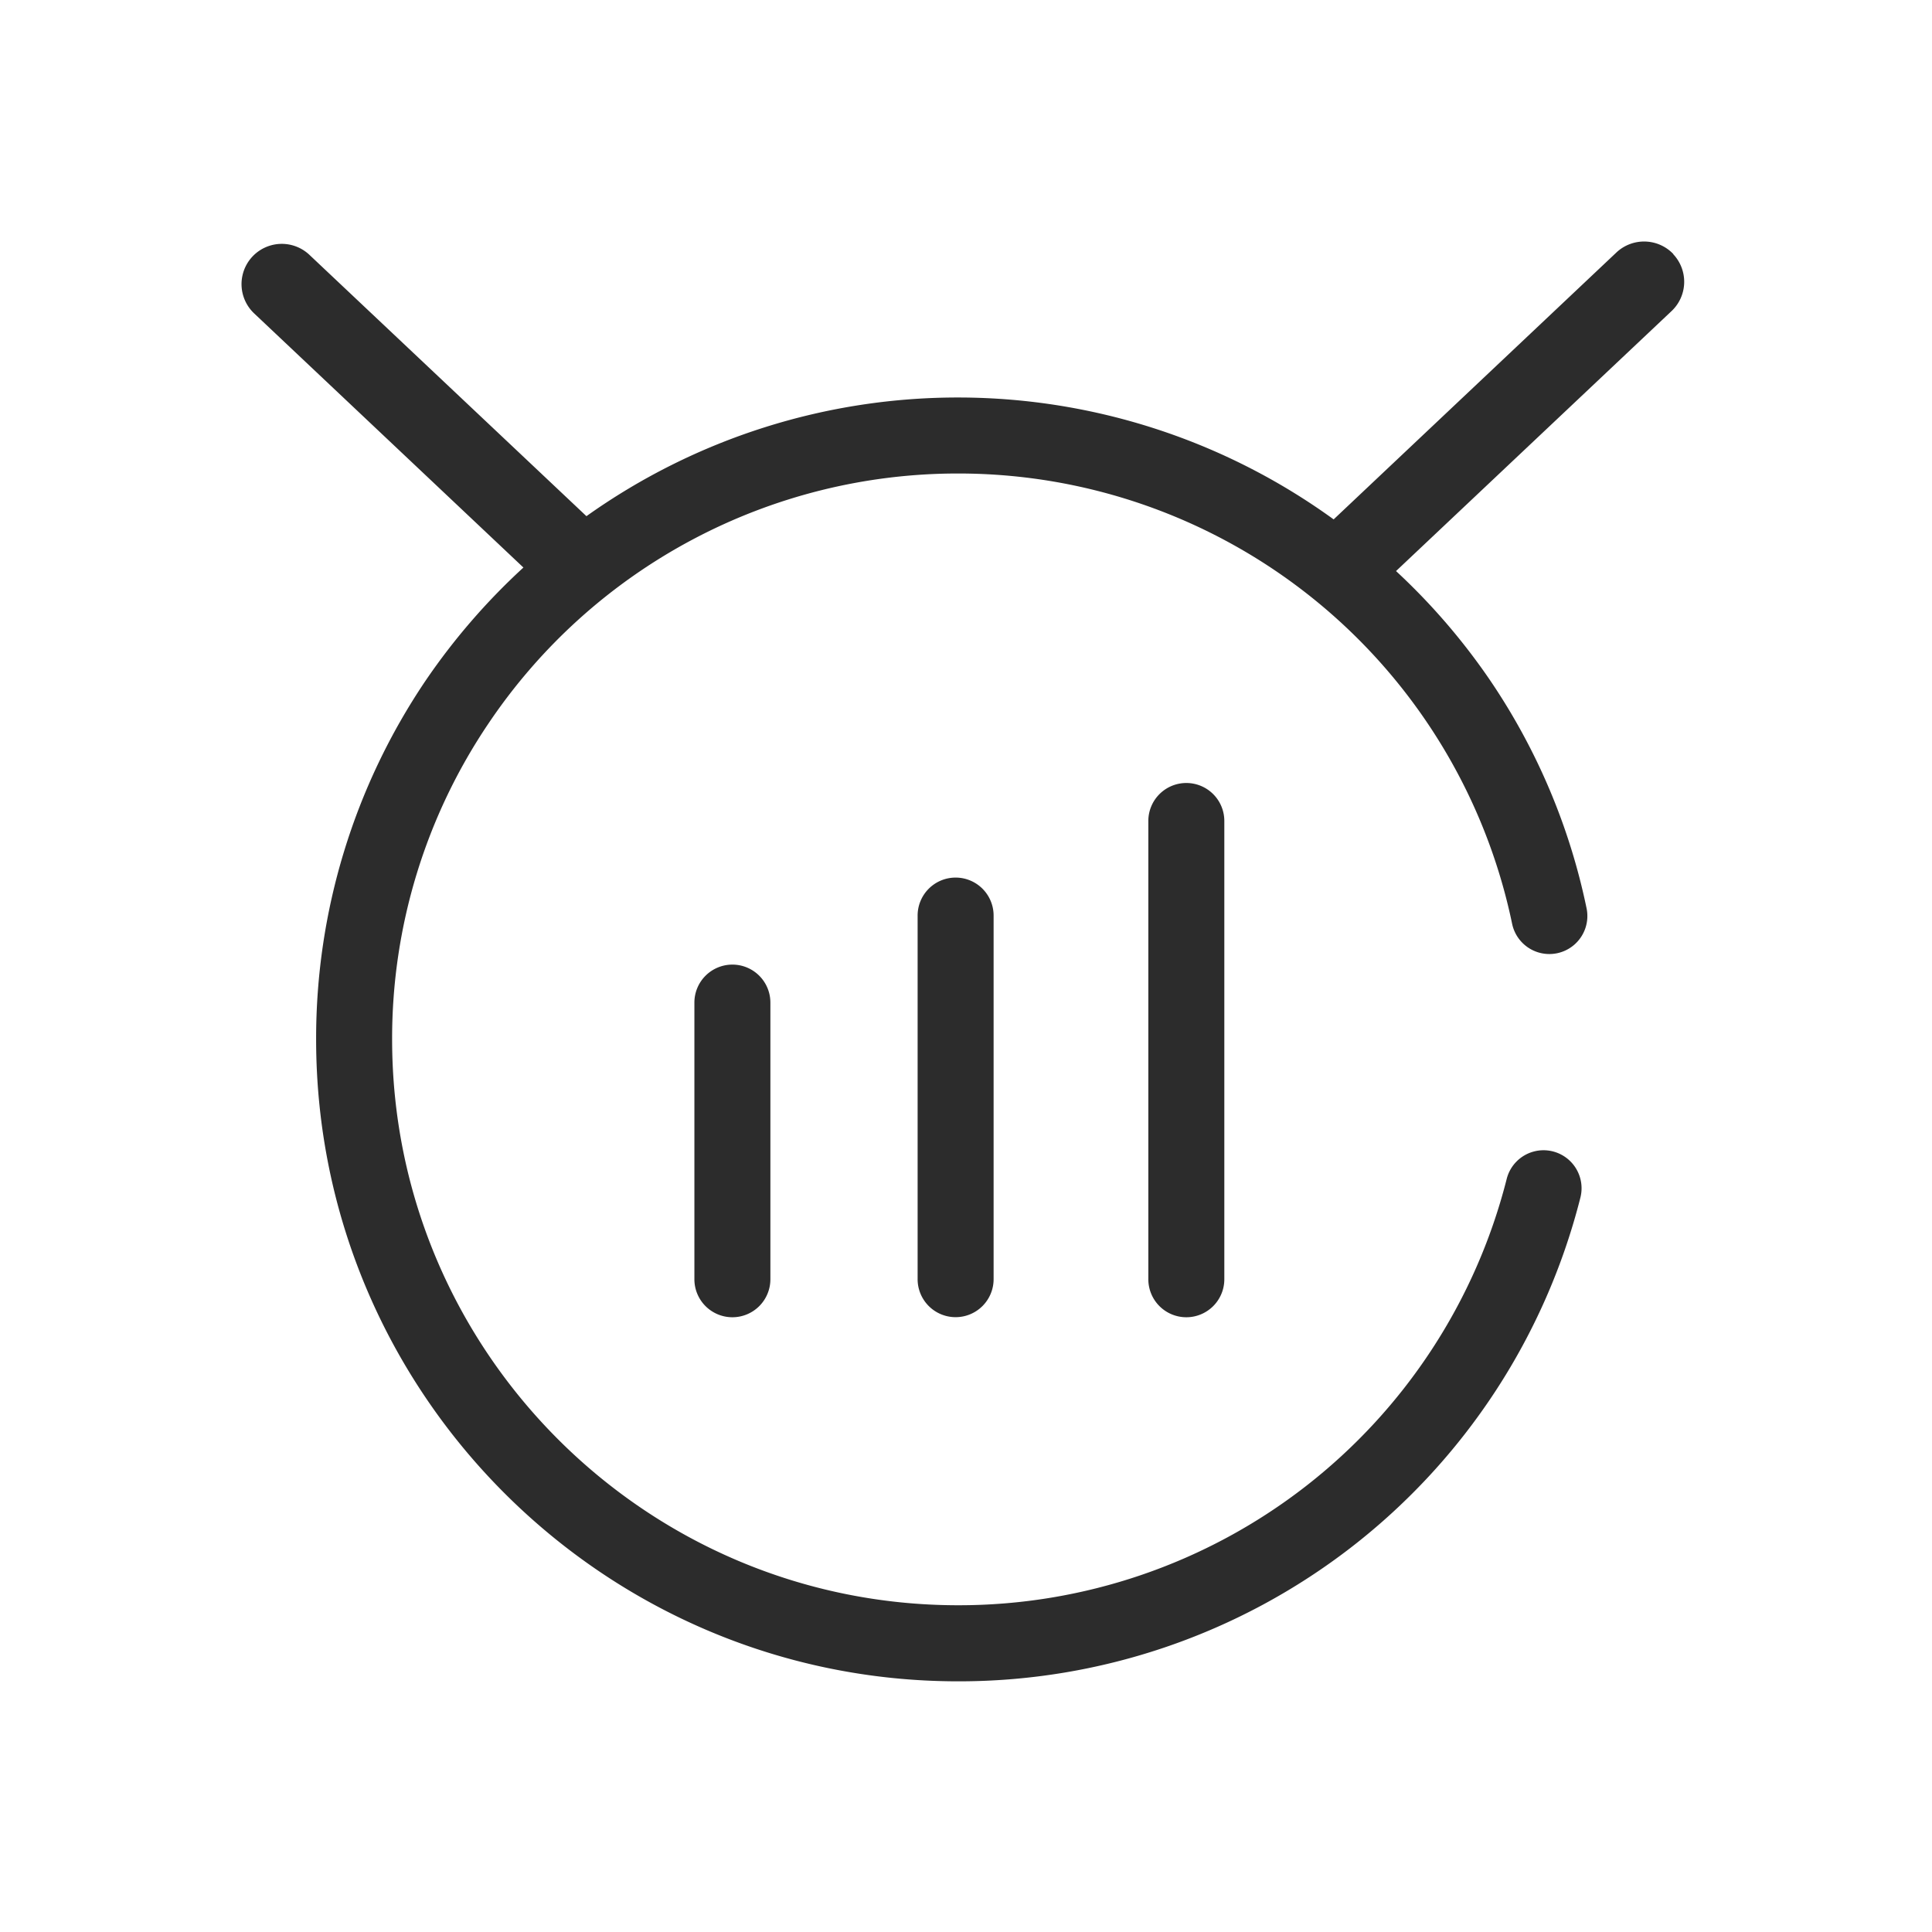 <svg t="1686845284082" class="icon" viewBox="0 0 1024 1024" version="1.1" xmlns="http://www.w3.org/2000/svg" p-id="30039" width="200" height="200"><path d="M886.912 134.656a21.419 21.419 0 0 0-30.165-0.853l-149.888 141.483a339.413 339.413 0 0 0-396.032-1.707L164.011 135.083a21.333 21.333 0 1 0-29.312 31.019l142.72 134.699a344.491 344.491 0 0 0-51.84 59.947 338.688 338.688 0 0 0-58.027 190.123C167.552 738.475 320.171 891.136 507.819 891.136a339.755 339.755 0 0 0 329.813-256.341 20.139 20.139 0 1 0-39.04-9.984 299.563 299.563 0 0 1-290.773 226.005c-165.419 0-299.989-134.528-299.989-299.947a298.24 298.24 0 0 1 51.2-167.595A299.733 299.733 0 0 1 507.733 250.965a299.819 299.819 0 0 1 293.717 238.635 20.139 20.139 0 1 0 39.467-8.192 336.853 336.853 0 0 0-51.072-120.747 340.779 340.779 0 0 0-49.92-57.984l146.048-137.813a21.333 21.333 0 0 0 0.853-30.165" fill="#2c2c2c" p-id="30040"></path><path d="M368.043 531.541v146.347a20.139 20.139 0 1 0 40.277 0v-146.347a20.139 20.139 0 1 0-40.277 0M486.357 485.419v192.427a20.139 20.139 0 1 0 40.277 0v-192.427a20.139 20.139 0 1 0-40.277 0M608.64 435.285v242.603a20.139 20.139 0 1 0 40.277 0v-242.603a20.139 20.139 0 1 0-40.277 0" fill="#2c2c2c" p-id="30041"></path></svg>